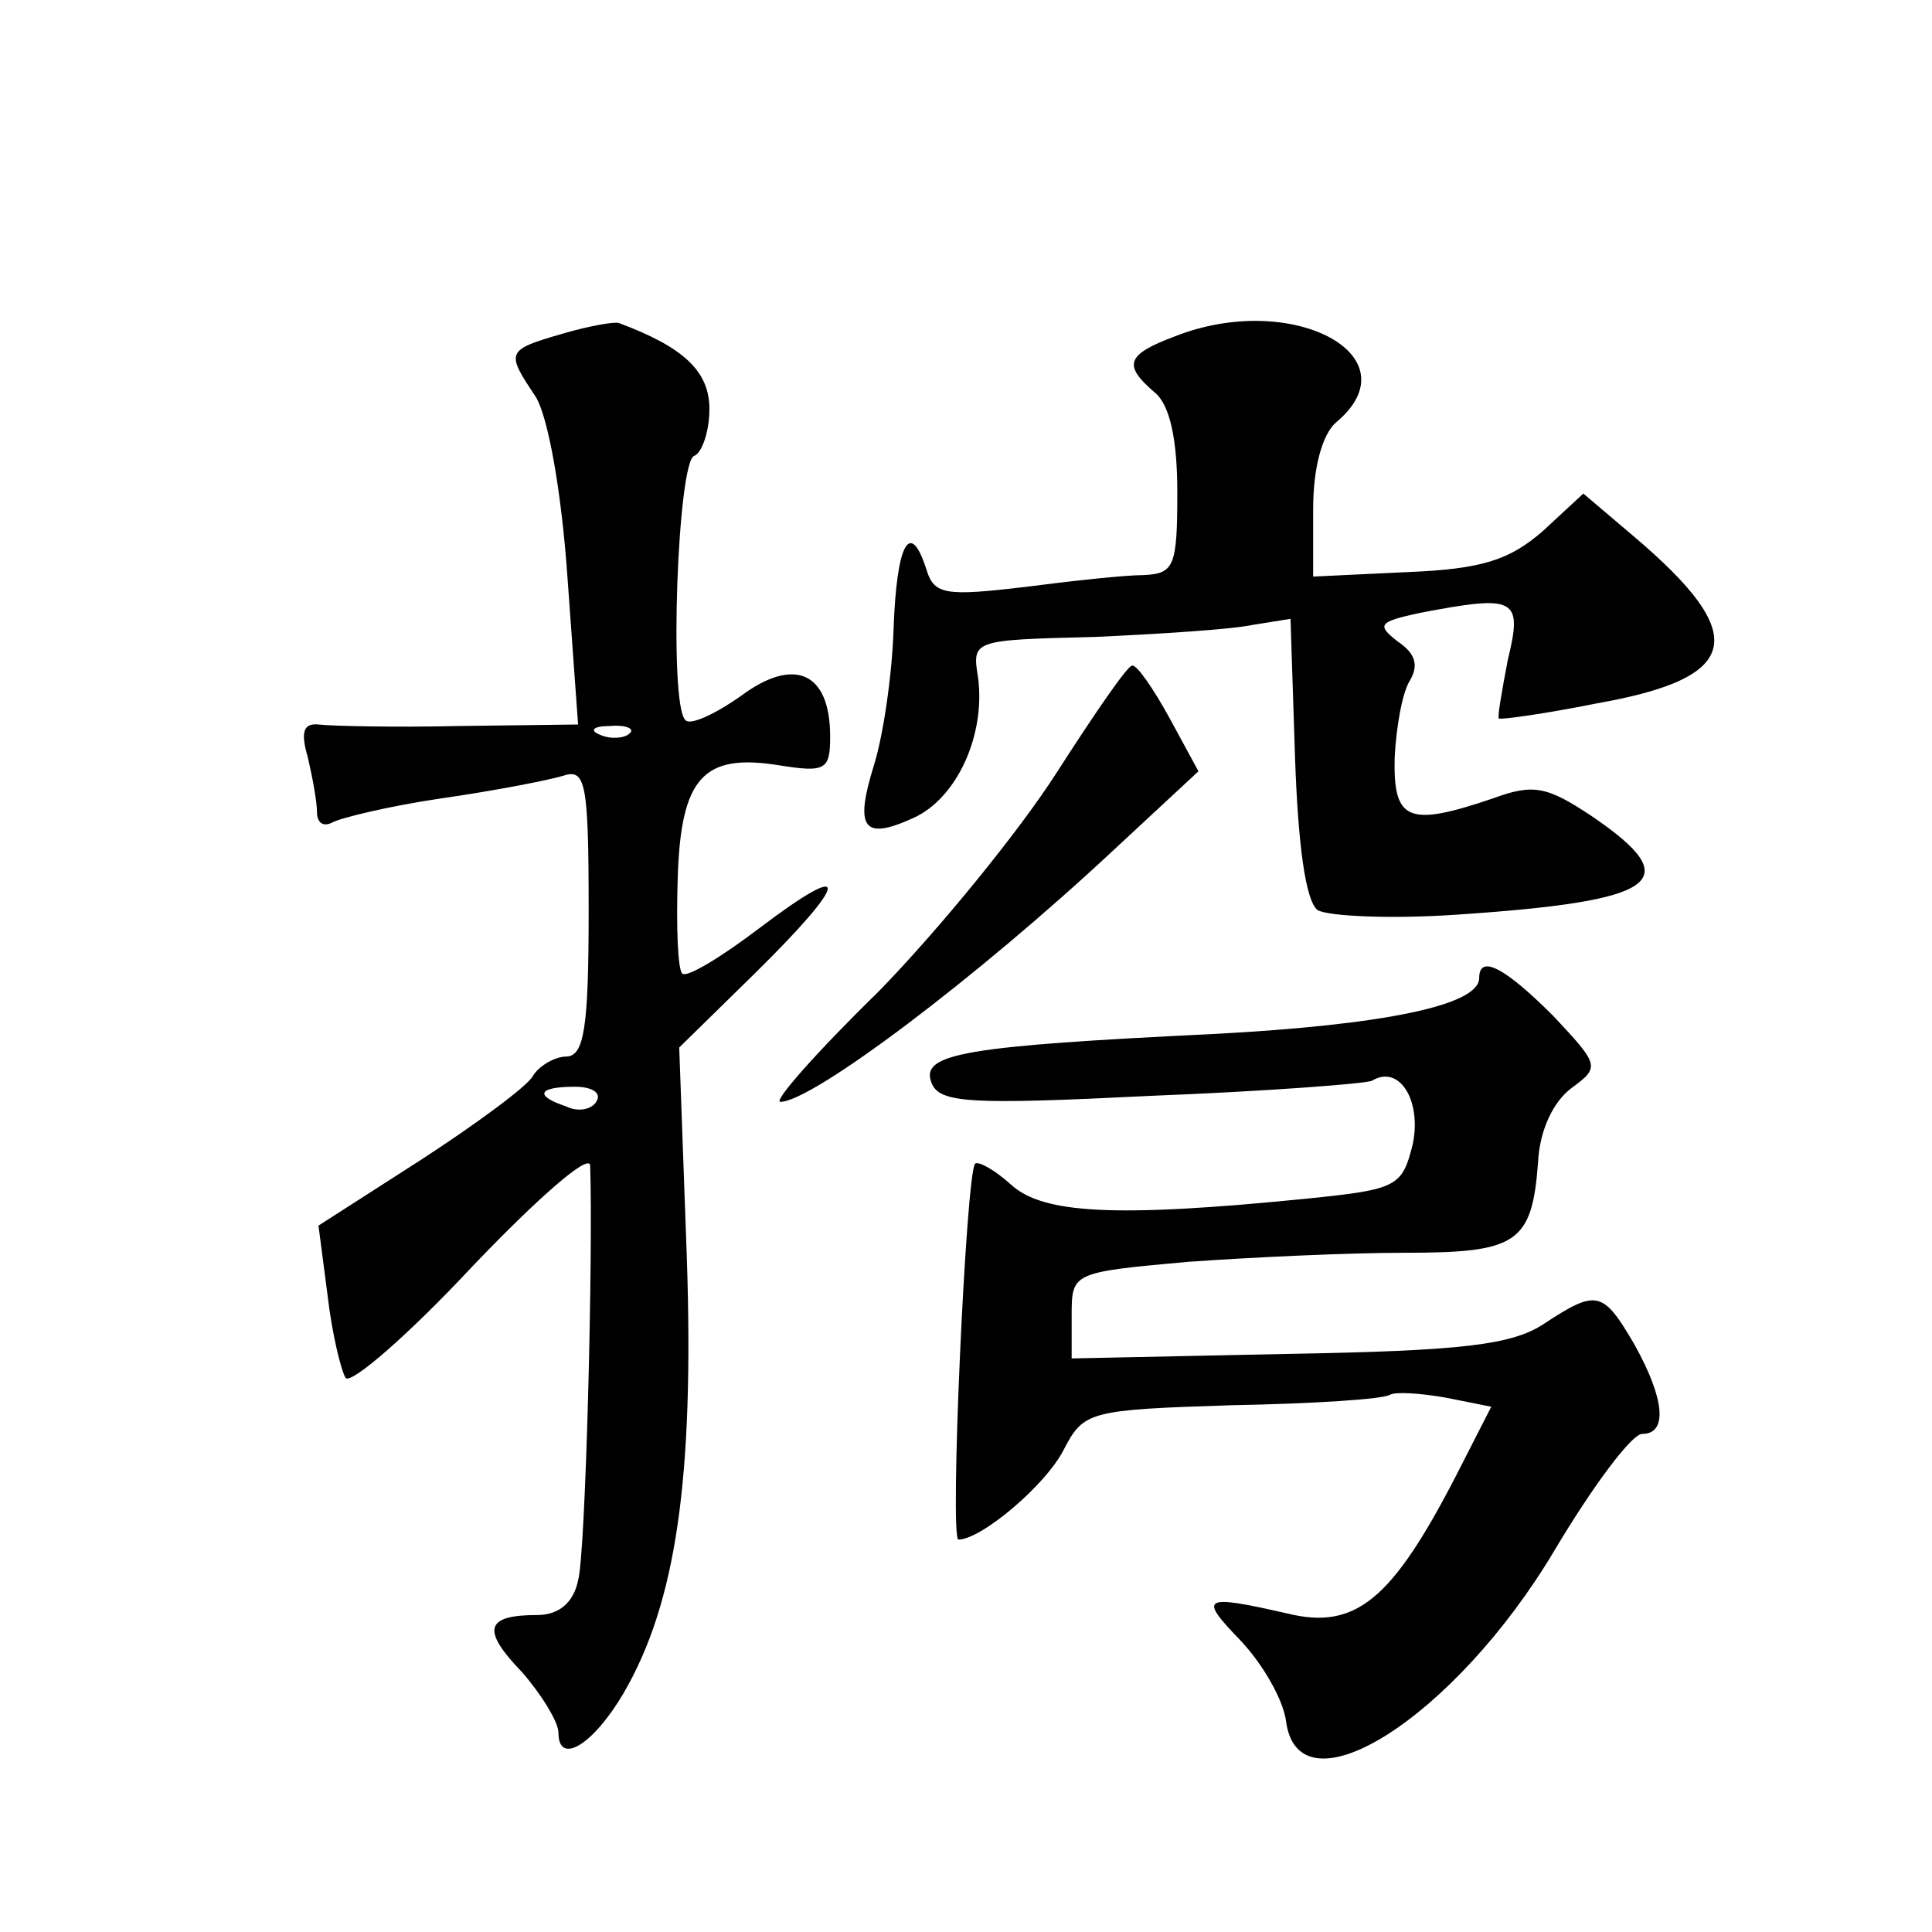 <?xml version="1.0" standalone="no"?>
<!DOCTYPE svg PUBLIC "-//W3C//DTD SVG 20010904//EN"
 "http://www.w3.org/TR/2001/REC-SVG-20010904/DTD/svg10.dtd">
<svg version="1.0" xmlns="http://www.w3.org/2000/svg"
 width="128pt" height="128pt" viewBox="0 0 128 128"
 preserveAspectRatio="xMidYMid meet">
<g transform="translate(0,128) scale(0.1,-0.1)"
fill="#0" stroke="none">
<path d="M373 1059 c-38 -11 -38 -12 -18 -42 8 -13 17 -62 21 -120 l7 -97 -79 -1
c-43 -1 -85 0 -93 1 -10 1 -12 -5 -7 -22 3 -13 6 -29 6 -36 0 -7 4 -10 10 -7 5
3 38 11 72 16 35 5 71 12 81 15 15 5 17 -4 17 -90 0 -77 -3 -96 -15 -96 -7 0 -18
-6 -22 -13 -4 -7 -38 -32 -75 -56 l-67 -43 6 -46 c3 -26 9 -50 12 -55 4 -4 42 29
84 74 42 44 77 75 78 67 2 -59 -3 -258 -8 -275 -3 -15 -13 -23 -27 -23 -35 0 -37
-10 -10 -38 13 -15 24 -33 24 -40 0 -22 23 -8 43 26 35 60 47 143 42 290 l-5 138
50 49 c63 62 65 77 3 30 -25 -19 -48 -33 -51 -30 -3 3 -4 31 -3 63 2 67 17 83 67
75 31 -5 34 -3 34 19 0 43 -24 53 -59 27 -17 -12 -34 -20 -37 -16 -11 11 -5 172
6 175 5 2 10 16 10 31 0 25 -17 41 -60 57 -3 1 -20 -2 -37 -7z m44 -265 c-3 -3
-12 -4 -19 -1 -8 3 -5 6 6 6 11 1 17 -2 13 -5z m-22 -244 c-3 -5 -12 -7 -20 -3
-21 7 -19 13 6 13 11 0 18 -4 14 -10z M778 1057 c-32 -12 -34 -19 -13 -37 10 -8
15 -31 15 -66 0 -49 -2 -54 -22 -55 -13 0 -49 -4 -80 -8 -51 -6 -59 -5 -64 11 -11
35 -20 18 -22 -39 -1 -31 -7 -71 -13 -90 -13 -42 -7 -50 26 -35 29 13 48 55 43
93 -4 25 -4 25 77 27 44 2 91 5 105 8 l25 4 3 -92 c2 -58 7 -95 15 -101 7 -4 48
-6 92 -3 134 9 153 22 90 65 -30 20 -39 22 -66 12 -56 -19 -66 -15 -65 27 1 20
5 43 10 51 6 10 4 18 -8 26 -14 11 -13 13 15 19 63 12 68 10 58 -31 -4 -21 -7 -38
-6 -39 1 -1 30 3 65 10 96 17 102 45 24 111 l-33 28 -27 -25 c-22 -19 -40 -25 -89
-27 l-63 -3 0 45 c0 27 6 49 15 57 53 44 -29 88 -107 57z M700 768 c-25 -39 -78
-104 -118 -145 -41 -40 -70 -73 -65 -73 21 0 130 82 221 167 l56 52 -19 35 c-11
20 -22 36 -25 35 -3 0 -25 -32 -50 -71z M980 632 c0 -18 -63 -31 -175 -37 -166
-8 -195 -13 -188 -32 5 -14 25 -15 146 -9 76 3 142 8 146 10 18 11 33 -13 27 -42
-7 -28 -10 -30 -69 -36 -129 -13 -176 -10 -197 9 -11 10 -22 16 -24 14 -6 -7 -17
-249 -11 -249 15 0 58 36 70 60 13 25 17 26 111 29 54 1 101 4 105 7 4 2 20 1 37
-2 l30 -6 -24 -47 c-42 -81 -66 -101 -111 -90 -57 13 -59 11 -31 -18 15 -16 28
-39 30 -53 8 -64 112 2 178 113 25 42 51 77 58 77 17 0 15 23 -5 59 -21 36 -25
37 -60 14 -21 -14 -54 -18 -170 -20 l-143 -3 0 28 c0 29 0 29 77 36 42 3 106 6
143 6 75 0 85 6 89 60 1 21 10 40 22 49 19 14 19 15 -12 48 -32 32 -49 41 -49 25z"/>
</g>
</svg>
